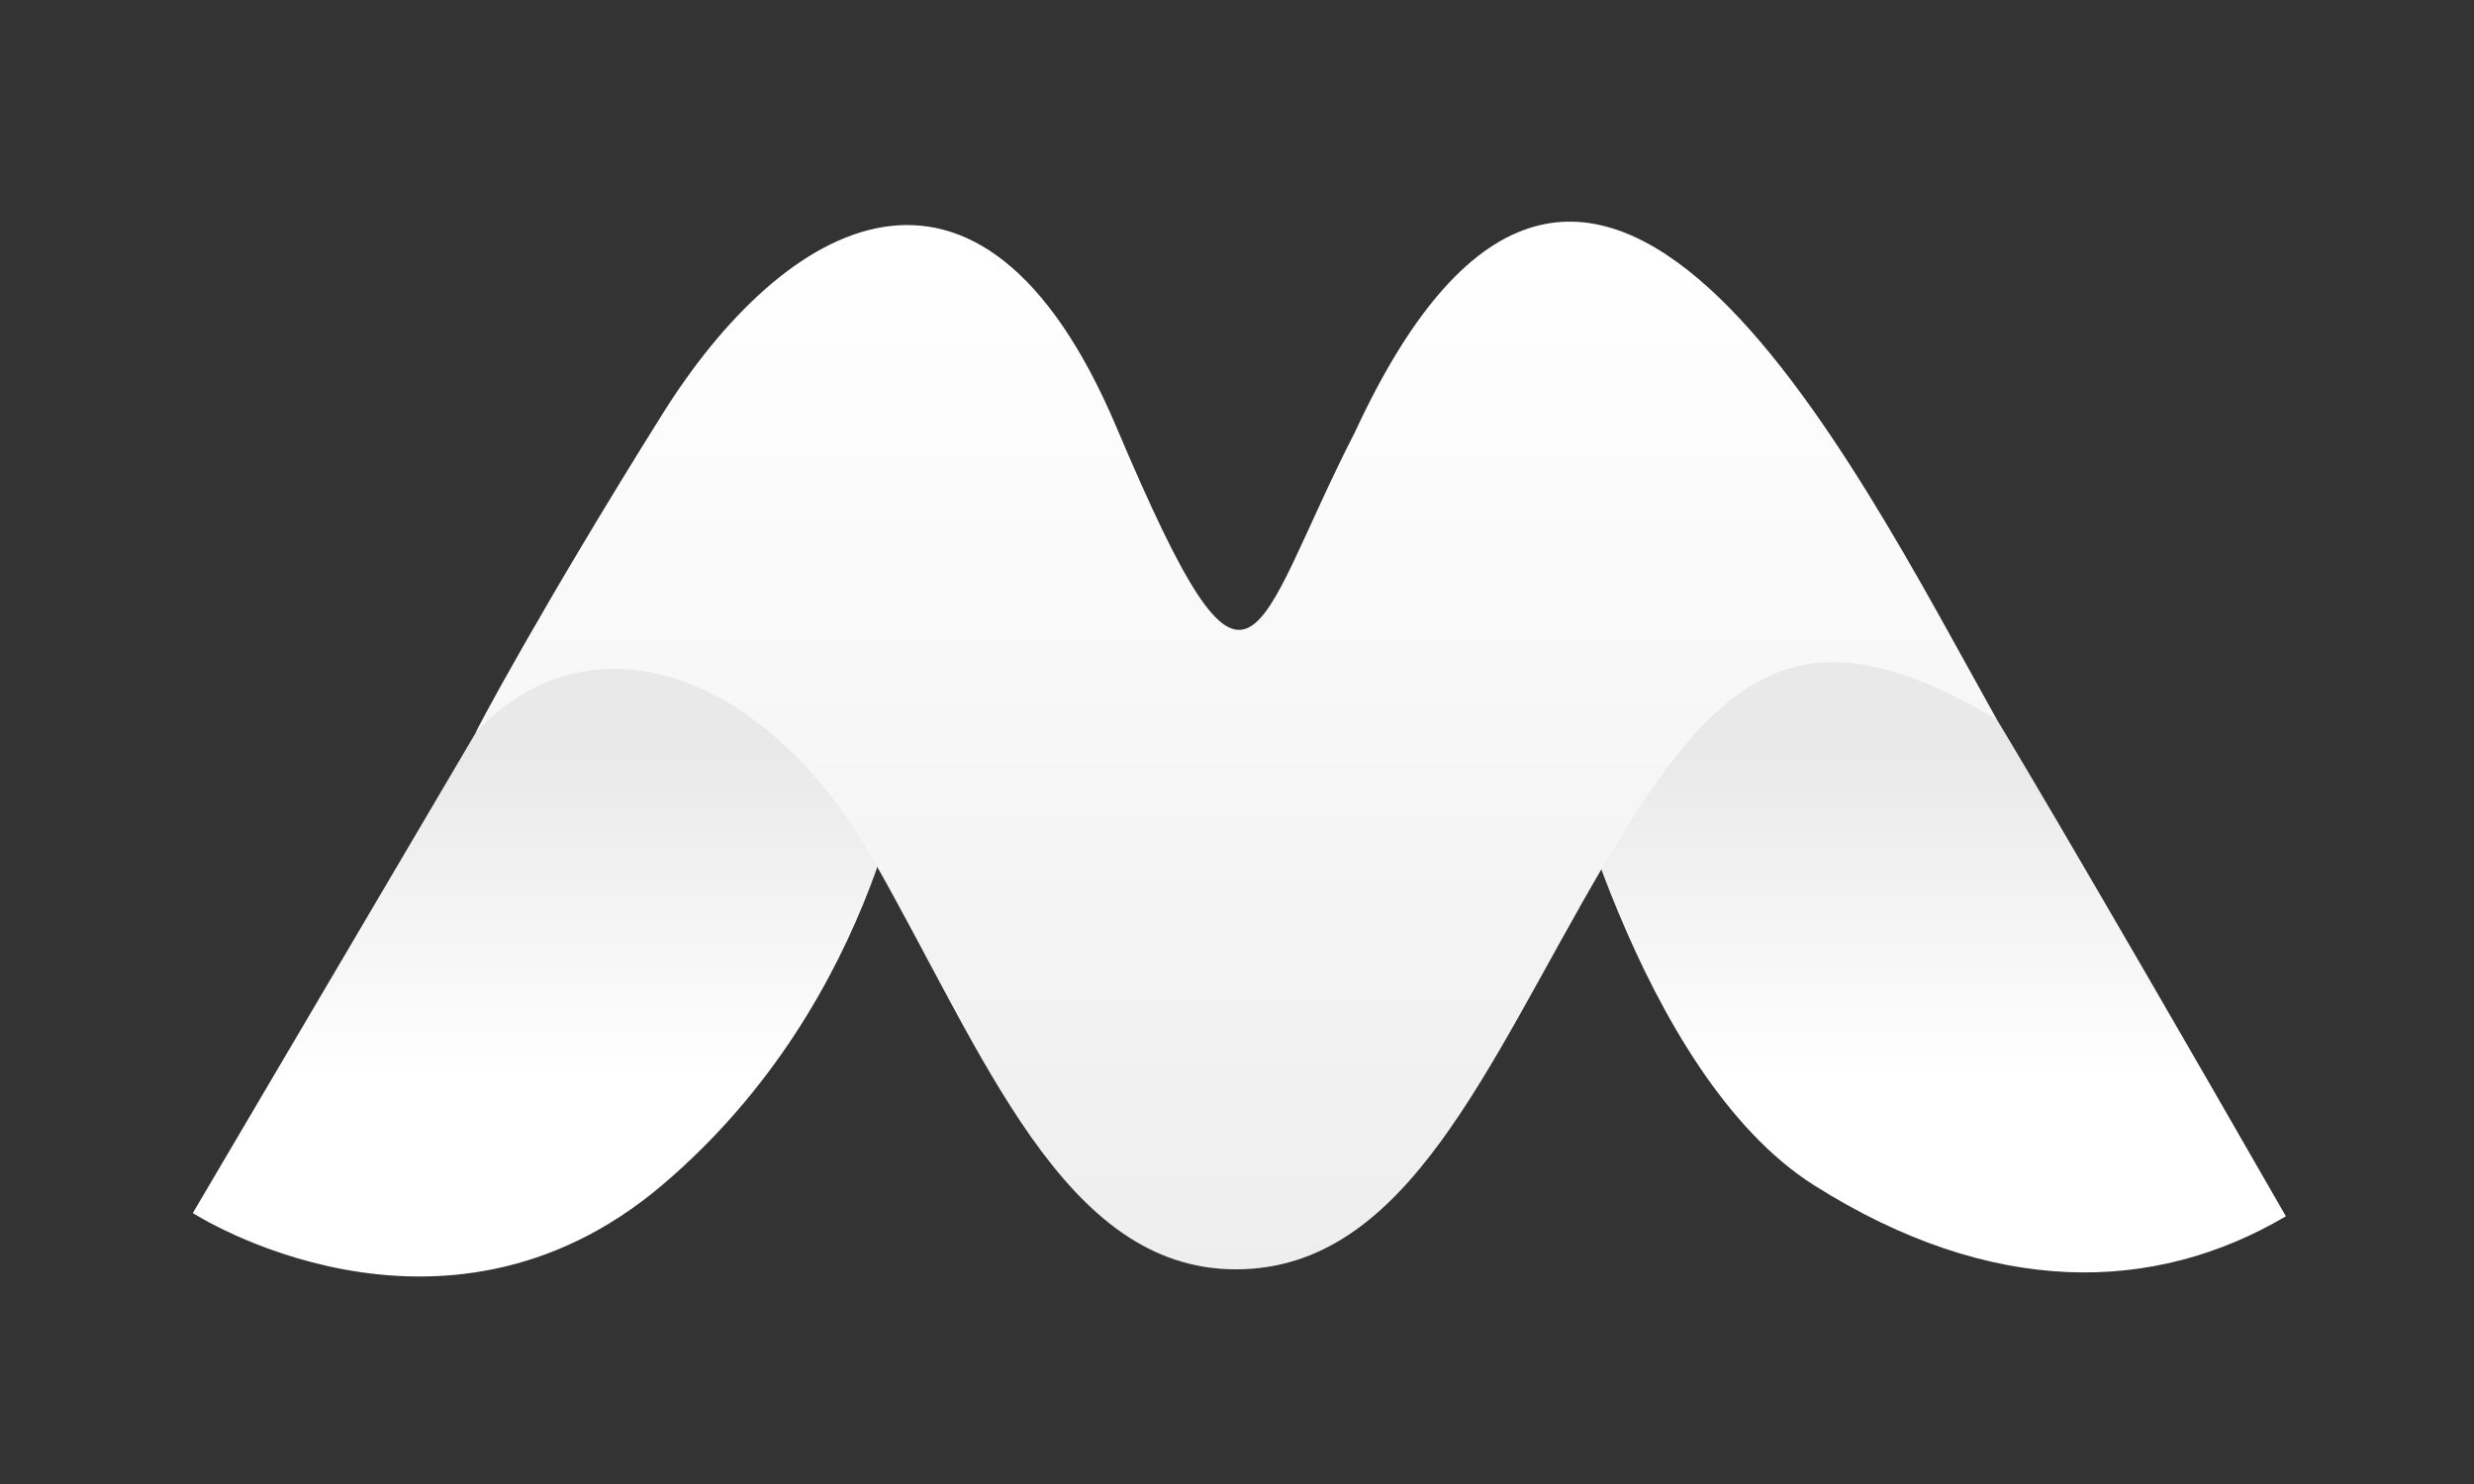 <?xml version="1.0" encoding="UTF-8" standalone="no"?>
<!DOCTYPE svg PUBLIC "-//W3C//DTD SVG 1.1//EN" "http://www.w3.org/Graphics/SVG/1.1/DTD/svg11.dtd">
<svg width="100%" height="100%" viewBox="0 0 750 450" version="1.1" xmlns="http://www.w3.org/2000/svg" xmlns:xlink="http://www.w3.org/1999/xlink" xml:space="preserve" xmlns:serif="http://www.serif.com/" style="fill-rule:evenodd;clip-rule:evenodd;stroke-linejoin:round;stroke-miterlimit:2;">
    <rect x="0" y="0" width="750" height="450" fill="#333333" stroke="none"/>
    <g transform="matrix(1.138,0,0,1.33,-1030.88,-1339.16)">
        <rect id="ArtboardGreyscale" x="905.832" y="1007.08" width="659.024" height="338.413" style="fill:none;"/>
        <g id="ArtboardGreyscale1" serif:id="ArtboardGreyscale">
            <g transform="matrix(0.879,0,0,0.752,945.803,1049.04)">
                <path d="M98.8,166.008L13.007,311.727C13.007,311.727 88.128,360.176 155.187,303.304C222.247,246.432 230.759,165.677 230.759,165.63C230.759,165.584 426.352,164.082 426.352,164.082C426.352,164.082 450.547,269.3 504.354,303.309C558.161,337.319 607.353,336.307 647.334,312.702C579.947,195.245 559.738,162.094 559.738,162.094C559.738,162.094 528.245,128.636 509.367,125.42C490.49,122.203 372.469,153.381 372.469,153.381L285.248,151.908C285.248,151.908 135.562,105.666 98.8,166.008" style="fill:url(#_Linear1);"/>
            </g>
            <g transform="matrix(0.879,0,0,0.752,945.803,1049.04)">
                <path d="M98.8,166.008C132.319,129.837 185.623,145.6 219.243,204.674C252.864,263.749 276.919,328.792 329.078,328.792C381.238,328.792 404.922,267.025 440.821,205.906C476.719,144.787 502.08,127.976 559.738,162.094C515.536,83.092 436.238,-78.505 365.224,74.908C333.633,136.469 334.645,172.038 292.968,73.553C251.29,-24.932 191.714,11.364 155.381,69.399C119.047,127.434 98.02,166.849 98.8,166.008Z" style="fill:url(#_Linear2);"/>
            </g>
        </g>
    </g>
    <defs>
        <linearGradient id="_Linear1" x1="0" y1="0" x2="1" y2="0" gradientUnits="userSpaceOnUse" gradientTransform="matrix(6.07497e-15,-99.212,99.212,6.07497e-15,278.569,271.493)"><stop offset="0" style="stop-color:white;stop-opacity:1"/><stop offset="1" style="stop-color:rgb(233,233,233);stop-opacity:1"/></linearGradient>
        <linearGradient id="_Linear2" x1="0" y1="0" x2="1" y2="0" gradientUnits="userSpaceOnUse" gradientTransform="matrix(2.54706e-14,-415.967,415.967,2.54706e-14,359.704,437.058)"><stop offset="0" style="stop-color:rgb(232,232,232);stop-opacity:1"/><stop offset="1" style="stop-color:white;stop-opacity:1"/></linearGradient>
    </defs>
</svg>
